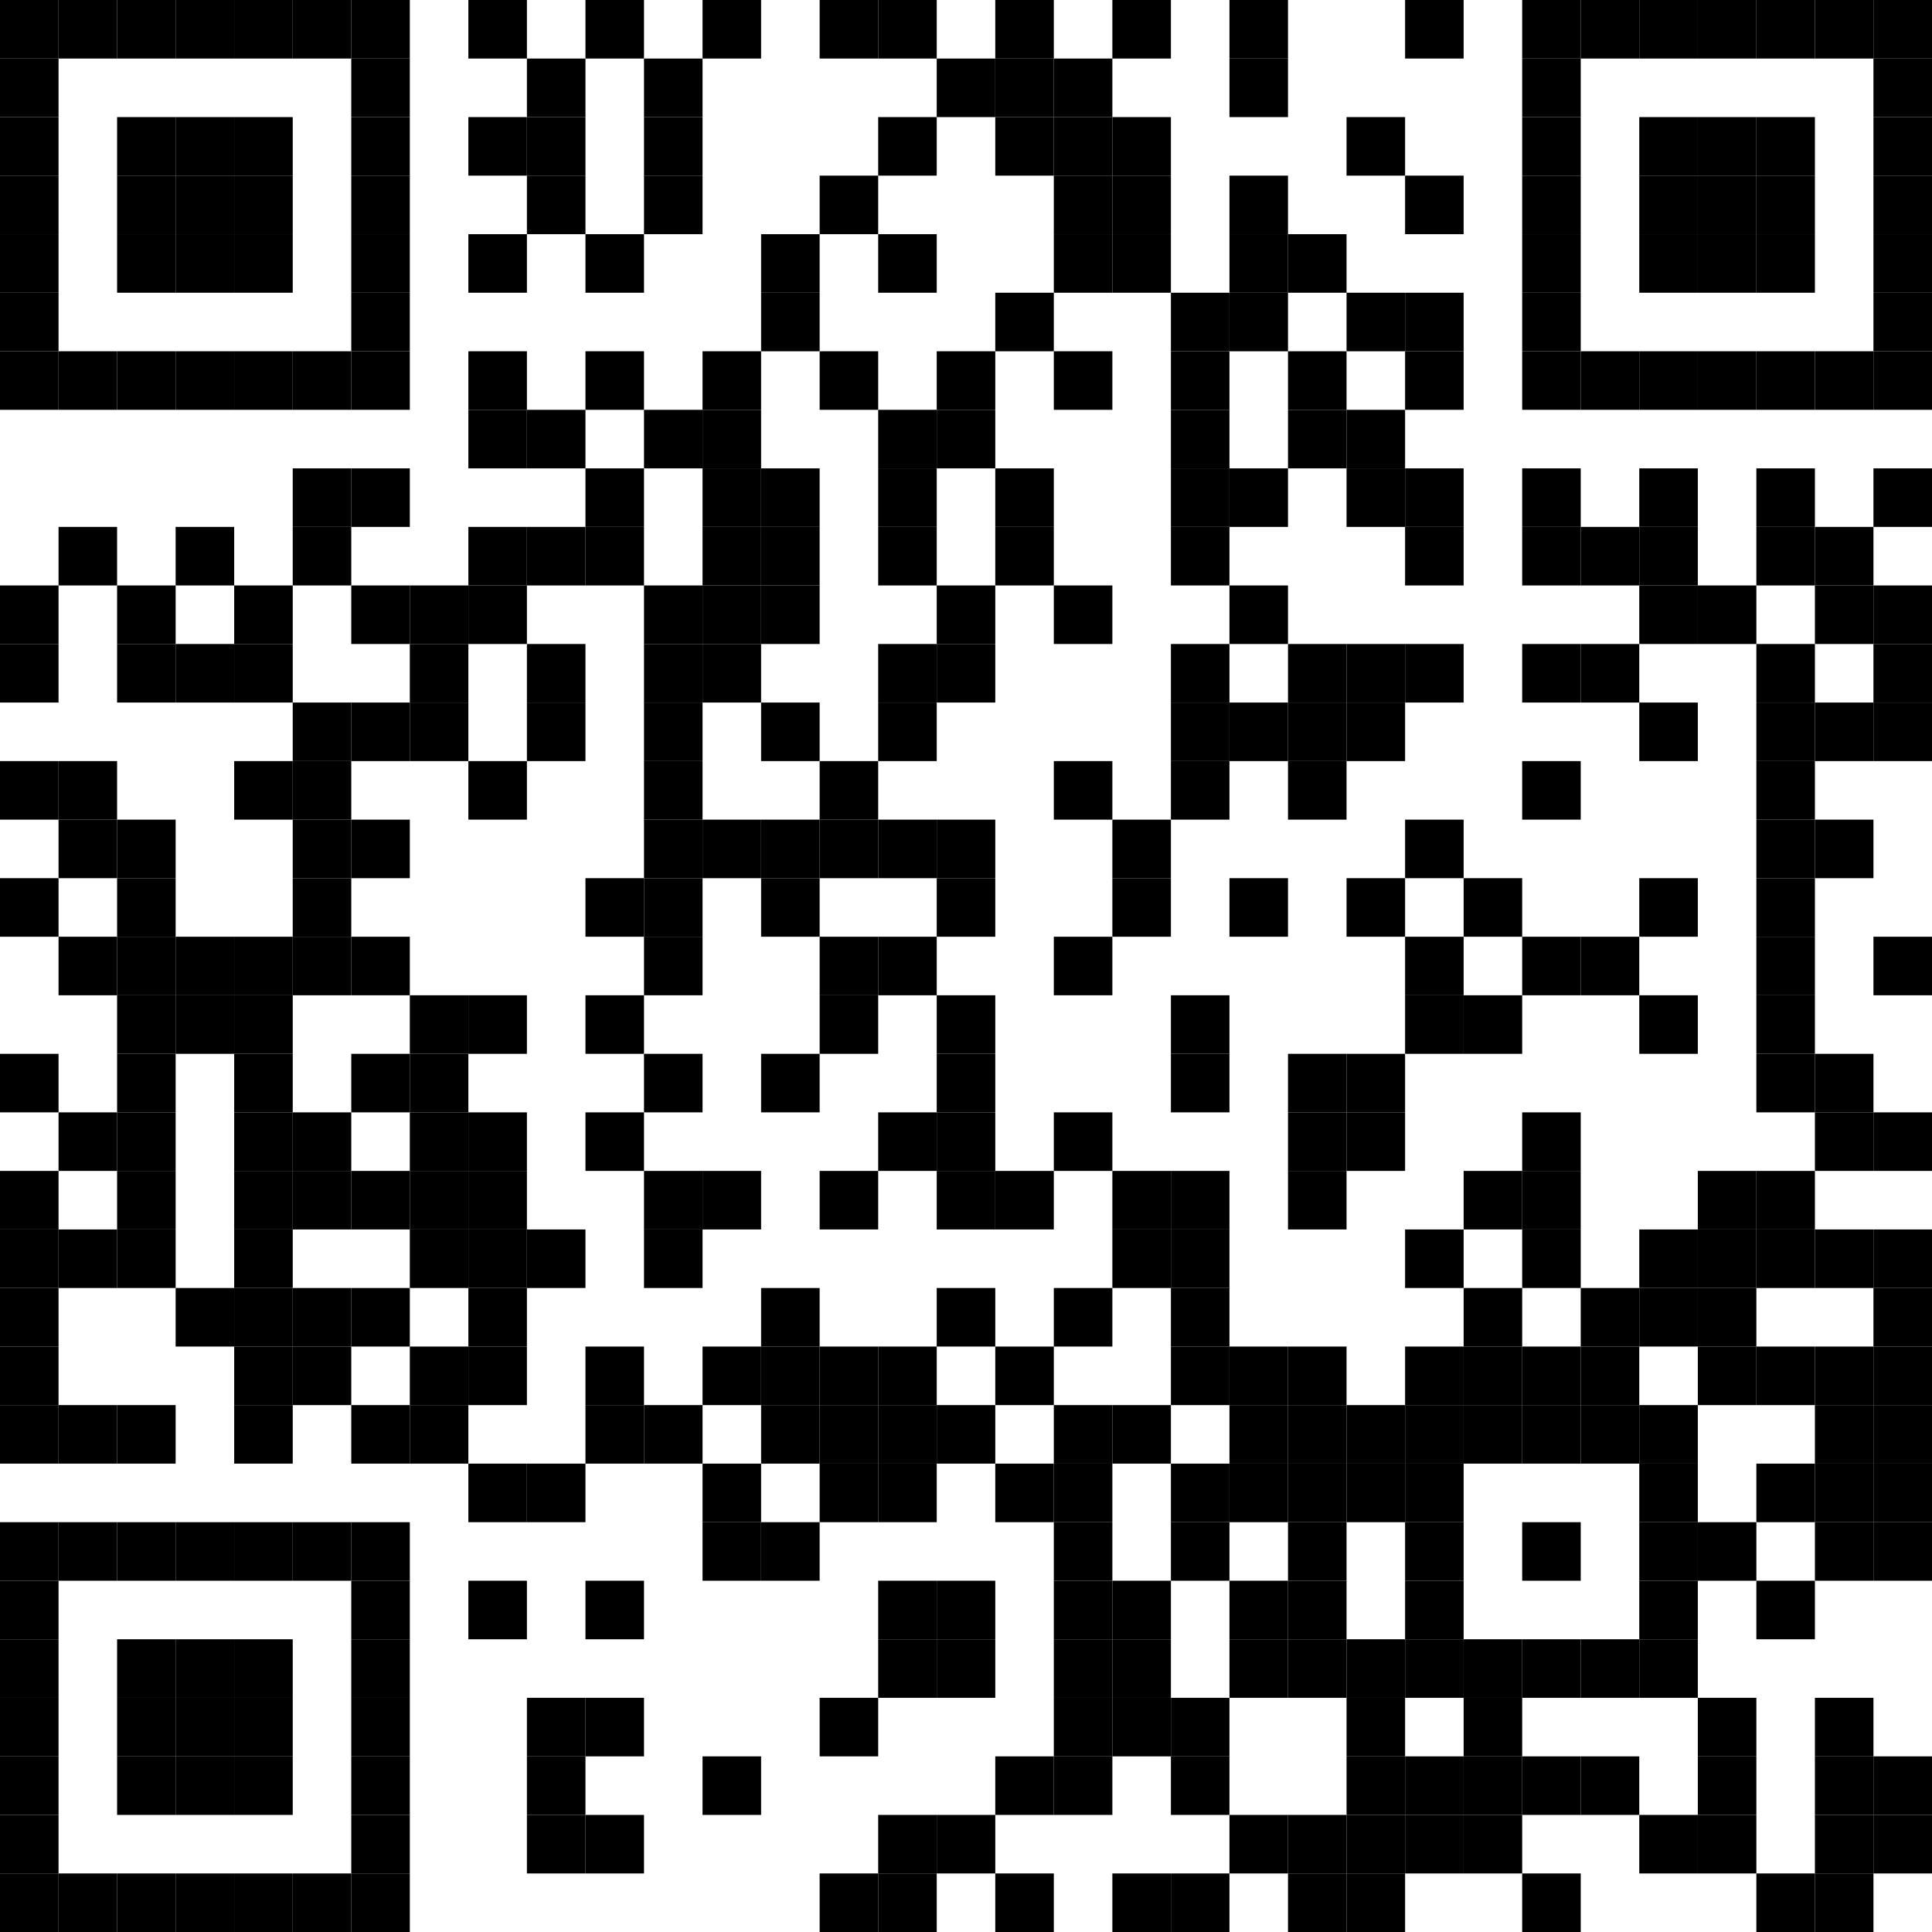 <?xml version="1.0" encoding="UTF-8"?> <svg xmlns="http://www.w3.org/2000/svg" xmlns:xlink="http://www.w3.org/1999/xlink" version="1.1" width="500px" height="500px" viewBox="0 0 500 500"><defs><rect id="block" width="15.152" height="15.152" fill="#000000" fill-opacity="1"></rect></defs><rect x="0" y="0" width="500" height="500" fill="#ffffff" fill-opacity="1"></rect><use x="0" y="0" xlink:href="#block"></use><use x="15.152" y="0" xlink:href="#block"></use><use x="30.303" y="0" xlink:href="#block"></use><use x="45.455" y="0" xlink:href="#block"></use><use x="60.606" y="0" xlink:href="#block"></use><use x="75.758" y="0" xlink:href="#block"></use><use x="90.909" y="0" xlink:href="#block"></use><use x="121.212" y="0" xlink:href="#block"></use><use x="151.515" y="0" xlink:href="#block"></use><use x="181.818" y="0" xlink:href="#block"></use><use x="212.121" y="0" xlink:href="#block"></use><use x="227.273" y="0" xlink:href="#block"></use><use x="257.576" y="0" xlink:href="#block"></use><use x="287.879" y="0" xlink:href="#block"></use><use x="318.182" y="0" xlink:href="#block"></use><use x="363.636" y="0" xlink:href="#block"></use><use x="393.939" y="0" xlink:href="#block"></use><use x="409.091" y="0" xlink:href="#block"></use><use x="424.242" y="0" xlink:href="#block"></use><use x="439.394" y="0" xlink:href="#block"></use><use x="454.545" y="0" xlink:href="#block"></use><use x="469.697" y="0" xlink:href="#block"></use><use x="484.848" y="0" xlink:href="#block"></use><use x="0" y="15.152" xlink:href="#block"></use><use x="90.909" y="15.152" xlink:href="#block"></use><use x="136.364" y="15.152" xlink:href="#block"></use><use x="166.667" y="15.152" xlink:href="#block"></use><use x="242.424" y="15.152" xlink:href="#block"></use><use x="257.576" y="15.152" xlink:href="#block"></use><use x="272.727" y="15.152" xlink:href="#block"></use><use x="318.182" y="15.152" xlink:href="#block"></use><use x="393.939" y="15.152" xlink:href="#block"></use><use x="484.848" y="15.152" xlink:href="#block"></use><use x="0" y="30.303" xlink:href="#block"></use><use x="30.303" y="30.303" xlink:href="#block"></use><use x="45.455" y="30.303" xlink:href="#block"></use><use x="60.606" y="30.303" xlink:href="#block"></use><use x="90.909" y="30.303" xlink:href="#block"></use><use x="121.212" y="30.303" xlink:href="#block"></use><use x="136.364" y="30.303" xlink:href="#block"></use><use x="166.667" y="30.303" xlink:href="#block"></use><use x="227.273" y="30.303" xlink:href="#block"></use><use x="257.576" y="30.303" xlink:href="#block"></use><use x="272.727" y="30.303" xlink:href="#block"></use><use x="287.879" y="30.303" xlink:href="#block"></use><use x="348.485" y="30.303" xlink:href="#block"></use><use x="393.939" y="30.303" xlink:href="#block"></use><use x="424.242" y="30.303" xlink:href="#block"></use><use x="439.394" y="30.303" xlink:href="#block"></use><use x="454.545" y="30.303" xlink:href="#block"></use><use x="484.848" y="30.303" xlink:href="#block"></use><use x="0" y="45.455" xlink:href="#block"></use><use x="30.303" y="45.455" xlink:href="#block"></use><use x="45.455" y="45.455" xlink:href="#block"></use><use x="60.606" y="45.455" xlink:href="#block"></use><use x="90.909" y="45.455" xlink:href="#block"></use><use x="136.364" y="45.455" xlink:href="#block"></use><use x="166.667" y="45.455" xlink:href="#block"></use><use x="212.121" y="45.455" xlink:href="#block"></use><use x="272.727" y="45.455" xlink:href="#block"></use><use x="287.879" y="45.455" xlink:href="#block"></use><use x="318.182" y="45.455" xlink:href="#block"></use><use x="363.636" y="45.455" xlink:href="#block"></use><use x="393.939" y="45.455" xlink:href="#block"></use><use x="424.242" y="45.455" xlink:href="#block"></use><use x="439.394" y="45.455" xlink:href="#block"></use><use x="454.545" y="45.455" xlink:href="#block"></use><use x="484.848" y="45.455" xlink:href="#block"></use><use x="0" y="60.606" xlink:href="#block"></use><use x="30.303" y="60.606" xlink:href="#block"></use><use x="45.455" y="60.606" xlink:href="#block"></use><use x="60.606" y="60.606" xlink:href="#block"></use><use x="90.909" y="60.606" xlink:href="#block"></use><use x="121.212" y="60.606" xlink:href="#block"></use><use x="151.515" y="60.606" xlink:href="#block"></use><use x="196.97" y="60.606" xlink:href="#block"></use><use x="227.273" y="60.606" xlink:href="#block"></use><use x="272.727" y="60.606" xlink:href="#block"></use><use x="287.879" y="60.606" xlink:href="#block"></use><use x="318.182" y="60.606" xlink:href="#block"></use><use x="333.333" y="60.606" xlink:href="#block"></use><use x="393.939" y="60.606" xlink:href="#block"></use><use x="424.242" y="60.606" xlink:href="#block"></use><use x="439.394" y="60.606" xlink:href="#block"></use><use x="454.545" y="60.606" xlink:href="#block"></use><use x="484.848" y="60.606" xlink:href="#block"></use><use x="0" y="75.758" xlink:href="#block"></use><use x="90.909" y="75.758" xlink:href="#block"></use><use x="196.97" y="75.758" xlink:href="#block"></use><use x="257.576" y="75.758" xlink:href="#block"></use><use x="303.03" y="75.758" xlink:href="#block"></use><use x="318.182" y="75.758" xlink:href="#block"></use><use x="348.485" y="75.758" xlink:href="#block"></use><use x="363.636" y="75.758" xlink:href="#block"></use><use x="393.939" y="75.758" xlink:href="#block"></use><use x="484.848" y="75.758" xlink:href="#block"></use><use x="0" y="90.909" xlink:href="#block"></use><use x="15.152" y="90.909" xlink:href="#block"></use><use x="30.303" y="90.909" xlink:href="#block"></use><use x="45.455" y="90.909" xlink:href="#block"></use><use x="60.606" y="90.909" xlink:href="#block"></use><use x="75.758" y="90.909" xlink:href="#block"></use><use x="90.909" y="90.909" xlink:href="#block"></use><use x="121.212" y="90.909" xlink:href="#block"></use><use x="151.515" y="90.909" xlink:href="#block"></use><use x="181.818" y="90.909" xlink:href="#block"></use><use x="212.121" y="90.909" xlink:href="#block"></use><use x="242.424" y="90.909" xlink:href="#block"></use><use x="272.727" y="90.909" xlink:href="#block"></use><use x="303.03" y="90.909" xlink:href="#block"></use><use x="333.333" y="90.909" xlink:href="#block"></use><use x="363.636" y="90.909" xlink:href="#block"></use><use x="393.939" y="90.909" xlink:href="#block"></use><use x="409.091" y="90.909" xlink:href="#block"></use><use x="424.242" y="90.909" xlink:href="#block"></use><use x="439.394" y="90.909" xlink:href="#block"></use><use x="454.545" y="90.909" xlink:href="#block"></use><use x="469.697" y="90.909" xlink:href="#block"></use><use x="484.848" y="90.909" xlink:href="#block"></use><use x="121.212" y="106.061" xlink:href="#block"></use><use x="136.364" y="106.061" xlink:href="#block"></use><use x="166.667" y="106.061" xlink:href="#block"></use><use x="181.818" y="106.061" xlink:href="#block"></use><use x="227.273" y="106.061" xlink:href="#block"></use><use x="242.424" y="106.061" xlink:href="#block"></use><use x="303.03" y="106.061" xlink:href="#block"></use><use x="333.333" y="106.061" xlink:href="#block"></use><use x="348.485" y="106.061" xlink:href="#block"></use><use x="75.758" y="121.212" xlink:href="#block"></use><use x="90.909" y="121.212" xlink:href="#block"></use><use x="151.515" y="121.212" xlink:href="#block"></use><use x="181.818" y="121.212" xlink:href="#block"></use><use x="196.97" y="121.212" xlink:href="#block"></use><use x="227.273" y="121.212" xlink:href="#block"></use><use x="257.576" y="121.212" xlink:href="#block"></use><use x="303.03" y="121.212" xlink:href="#block"></use><use x="318.182" y="121.212" xlink:href="#block"></use><use x="348.485" y="121.212" xlink:href="#block"></use><use x="363.636" y="121.212" xlink:href="#block"></use><use x="393.939" y="121.212" xlink:href="#block"></use><use x="424.242" y="121.212" xlink:href="#block"></use><use x="454.545" y="121.212" xlink:href="#block"></use><use x="484.848" y="121.212" xlink:href="#block"></use><use x="15.152" y="136.364" xlink:href="#block"></use><use x="45.455" y="136.364" xlink:href="#block"></use><use x="75.758" y="136.364" xlink:href="#block"></use><use x="121.212" y="136.364" xlink:href="#block"></use><use x="136.364" y="136.364" xlink:href="#block"></use><use x="151.515" y="136.364" xlink:href="#block"></use><use x="181.818" y="136.364" xlink:href="#block"></use><use x="196.97" y="136.364" xlink:href="#block"></use><use x="227.273" y="136.364" xlink:href="#block"></use><use x="257.576" y="136.364" xlink:href="#block"></use><use x="303.03" y="136.364" xlink:href="#block"></use><use x="363.636" y="136.364" xlink:href="#block"></use><use x="393.939" y="136.364" xlink:href="#block"></use><use x="409.091" y="136.364" xlink:href="#block"></use><use x="424.242" y="136.364" xlink:href="#block"></use><use x="454.545" y="136.364" xlink:href="#block"></use><use x="469.697" y="136.364" xlink:href="#block"></use><use x="0" y="151.515" xlink:href="#block"></use><use x="30.303" y="151.515" xlink:href="#block"></use><use x="60.606" y="151.515" xlink:href="#block"></use><use x="90.909" y="151.515" xlink:href="#block"></use><use x="106.061" y="151.515" xlink:href="#block"></use><use x="121.212" y="151.515" xlink:href="#block"></use><use x="166.667" y="151.515" xlink:href="#block"></use><use x="181.818" y="151.515" xlink:href="#block"></use><use x="196.97" y="151.515" xlink:href="#block"></use><use x="242.424" y="151.515" xlink:href="#block"></use><use x="272.727" y="151.515" xlink:href="#block"></use><use x="318.182" y="151.515" xlink:href="#block"></use><use x="424.242" y="151.515" xlink:href="#block"></use><use x="439.394" y="151.515" xlink:href="#block"></use><use x="469.697" y="151.515" xlink:href="#block"></use><use x="484.848" y="151.515" xlink:href="#block"></use><use x="0" y="166.667" xlink:href="#block"></use><use x="30.303" y="166.667" xlink:href="#block"></use><use x="45.455" y="166.667" xlink:href="#block"></use><use x="60.606" y="166.667" xlink:href="#block"></use><use x="106.061" y="166.667" xlink:href="#block"></use><use x="136.364" y="166.667" xlink:href="#block"></use><use x="166.667" y="166.667" xlink:href="#block"></use><use x="181.818" y="166.667" xlink:href="#block"></use><use x="227.273" y="166.667" xlink:href="#block"></use><use x="242.424" y="166.667" xlink:href="#block"></use><use x="303.03" y="166.667" xlink:href="#block"></use><use x="333.333" y="166.667" xlink:href="#block"></use><use x="348.485" y="166.667" xlink:href="#block"></use><use x="363.636" y="166.667" xlink:href="#block"></use><use x="393.939" y="166.667" xlink:href="#block"></use><use x="409.091" y="166.667" xlink:href="#block"></use><use x="454.545" y="166.667" xlink:href="#block"></use><use x="484.848" y="166.667" xlink:href="#block"></use><use x="75.758" y="181.818" xlink:href="#block"></use><use x="90.909" y="181.818" xlink:href="#block"></use><use x="106.061" y="181.818" xlink:href="#block"></use><use x="136.364" y="181.818" xlink:href="#block"></use><use x="166.667" y="181.818" xlink:href="#block"></use><use x="196.97" y="181.818" xlink:href="#block"></use><use x="227.273" y="181.818" xlink:href="#block"></use><use x="303.03" y="181.818" xlink:href="#block"></use><use x="318.182" y="181.818" xlink:href="#block"></use><use x="333.333" y="181.818" xlink:href="#block"></use><use x="348.485" y="181.818" xlink:href="#block"></use><use x="424.242" y="181.818" xlink:href="#block"></use><use x="454.545" y="181.818" xlink:href="#block"></use><use x="469.697" y="181.818" xlink:href="#block"></use><use x="484.848" y="181.818" xlink:href="#block"></use><use x="0" y="196.97" xlink:href="#block"></use><use x="15.152" y="196.97" xlink:href="#block"></use><use x="60.606" y="196.97" xlink:href="#block"></use><use x="75.758" y="196.97" xlink:href="#block"></use><use x="121.212" y="196.97" xlink:href="#block"></use><use x="166.667" y="196.97" xlink:href="#block"></use><use x="212.121" y="196.97" xlink:href="#block"></use><use x="272.727" y="196.97" xlink:href="#block"></use><use x="303.03" y="196.97" xlink:href="#block"></use><use x="333.333" y="196.97" xlink:href="#block"></use><use x="393.939" y="196.97" xlink:href="#block"></use><use x="454.545" y="196.97" xlink:href="#block"></use><use x="15.152" y="212.121" xlink:href="#block"></use><use x="30.303" y="212.121" xlink:href="#block"></use><use x="75.758" y="212.121" xlink:href="#block"></use><use x="90.909" y="212.121" xlink:href="#block"></use><use x="166.667" y="212.121" xlink:href="#block"></use><use x="181.818" y="212.121" xlink:href="#block"></use><use x="196.97" y="212.121" xlink:href="#block"></use><use x="212.121" y="212.121" xlink:href="#block"></use><use x="227.273" y="212.121" xlink:href="#block"></use><use x="242.424" y="212.121" xlink:href="#block"></use><use x="287.879" y="212.121" xlink:href="#block"></use><use x="363.636" y="212.121" xlink:href="#block"></use><use x="454.545" y="212.121" xlink:href="#block"></use><use x="469.697" y="212.121" xlink:href="#block"></use><use x="0" y="227.273" xlink:href="#block"></use><use x="30.303" y="227.273" xlink:href="#block"></use><use x="75.758" y="227.273" xlink:href="#block"></use><use x="151.515" y="227.273" xlink:href="#block"></use><use x="166.667" y="227.273" xlink:href="#block"></use><use x="196.97" y="227.273" xlink:href="#block"></use><use x="242.424" y="227.273" xlink:href="#block"></use><use x="287.879" y="227.273" xlink:href="#block"></use><use x="318.182" y="227.273" xlink:href="#block"></use><use x="348.485" y="227.273" xlink:href="#block"></use><use x="378.788" y="227.273" xlink:href="#block"></use><use x="424.242" y="227.273" xlink:href="#block"></use><use x="454.545" y="227.273" xlink:href="#block"></use><use x="15.152" y="242.424" xlink:href="#block"></use><use x="30.303" y="242.424" xlink:href="#block"></use><use x="45.455" y="242.424" xlink:href="#block"></use><use x="60.606" y="242.424" xlink:href="#block"></use><use x="75.758" y="242.424" xlink:href="#block"></use><use x="90.909" y="242.424" xlink:href="#block"></use><use x="166.667" y="242.424" xlink:href="#block"></use><use x="212.121" y="242.424" xlink:href="#block"></use><use x="227.273" y="242.424" xlink:href="#block"></use><use x="272.727" y="242.424" xlink:href="#block"></use><use x="363.636" y="242.424" xlink:href="#block"></use><use x="393.939" y="242.424" xlink:href="#block"></use><use x="409.091" y="242.424" xlink:href="#block"></use><use x="454.545" y="242.424" xlink:href="#block"></use><use x="484.848" y="242.424" xlink:href="#block"></use><use x="30.303" y="257.576" xlink:href="#block"></use><use x="45.455" y="257.576" xlink:href="#block"></use><use x="60.606" y="257.576" xlink:href="#block"></use><use x="106.061" y="257.576" xlink:href="#block"></use><use x="121.212" y="257.576" xlink:href="#block"></use><use x="151.515" y="257.576" xlink:href="#block"></use><use x="212.121" y="257.576" xlink:href="#block"></use><use x="242.424" y="257.576" xlink:href="#block"></use><use x="303.03" y="257.576" xlink:href="#block"></use><use x="363.636" y="257.576" xlink:href="#block"></use><use x="378.788" y="257.576" xlink:href="#block"></use><use x="424.242" y="257.576" xlink:href="#block"></use><use x="454.545" y="257.576" xlink:href="#block"></use><use x="0" y="272.727" xlink:href="#block"></use><use x="30.303" y="272.727" xlink:href="#block"></use><use x="60.606" y="272.727" xlink:href="#block"></use><use x="90.909" y="272.727" xlink:href="#block"></use><use x="106.061" y="272.727" xlink:href="#block"></use><use x="166.667" y="272.727" xlink:href="#block"></use><use x="196.97" y="272.727" xlink:href="#block"></use><use x="242.424" y="272.727" xlink:href="#block"></use><use x="303.03" y="272.727" xlink:href="#block"></use><use x="333.333" y="272.727" xlink:href="#block"></use><use x="348.485" y="272.727" xlink:href="#block"></use><use x="454.545" y="272.727" xlink:href="#block"></use><use x="469.697" y="272.727" xlink:href="#block"></use><use x="15.152" y="287.879" xlink:href="#block"></use><use x="30.303" y="287.879" xlink:href="#block"></use><use x="60.606" y="287.879" xlink:href="#block"></use><use x="75.758" y="287.879" xlink:href="#block"></use><use x="106.061" y="287.879" xlink:href="#block"></use><use x="121.212" y="287.879" xlink:href="#block"></use><use x="151.515" y="287.879" xlink:href="#block"></use><use x="227.273" y="287.879" xlink:href="#block"></use><use x="242.424" y="287.879" xlink:href="#block"></use><use x="272.727" y="287.879" xlink:href="#block"></use><use x="333.333" y="287.879" xlink:href="#block"></use><use x="348.485" y="287.879" xlink:href="#block"></use><use x="393.939" y="287.879" xlink:href="#block"></use><use x="469.697" y="287.879" xlink:href="#block"></use><use x="484.848" y="287.879" xlink:href="#block"></use><use x="0" y="303.03" xlink:href="#block"></use><use x="30.303" y="303.03" xlink:href="#block"></use><use x="60.606" y="303.03" xlink:href="#block"></use><use x="75.758" y="303.03" xlink:href="#block"></use><use x="90.909" y="303.03" xlink:href="#block"></use><use x="106.061" y="303.03" xlink:href="#block"></use><use x="121.212" y="303.03" xlink:href="#block"></use><use x="166.667" y="303.03" xlink:href="#block"></use><use x="181.818" y="303.03" xlink:href="#block"></use><use x="212.121" y="303.03" xlink:href="#block"></use><use x="242.424" y="303.03" xlink:href="#block"></use><use x="257.576" y="303.03" xlink:href="#block"></use><use x="287.879" y="303.03" xlink:href="#block"></use><use x="303.03" y="303.03" xlink:href="#block"></use><use x="333.333" y="303.03" xlink:href="#block"></use><use x="378.788" y="303.03" xlink:href="#block"></use><use x="393.939" y="303.03" xlink:href="#block"></use><use x="439.394" y="303.03" xlink:href="#block"></use><use x="454.545" y="303.03" xlink:href="#block"></use><use x="0" y="318.182" xlink:href="#block"></use><use x="15.152" y="318.182" xlink:href="#block"></use><use x="30.303" y="318.182" xlink:href="#block"></use><use x="60.606" y="318.182" xlink:href="#block"></use><use x="106.061" y="318.182" xlink:href="#block"></use><use x="121.212" y="318.182" xlink:href="#block"></use><use x="136.364" y="318.182" xlink:href="#block"></use><use x="166.667" y="318.182" xlink:href="#block"></use><use x="287.879" y="318.182" xlink:href="#block"></use><use x="303.03" y="318.182" xlink:href="#block"></use><use x="363.636" y="318.182" xlink:href="#block"></use><use x="393.939" y="318.182" xlink:href="#block"></use><use x="424.242" y="318.182" xlink:href="#block"></use><use x="439.394" y="318.182" xlink:href="#block"></use><use x="454.545" y="318.182" xlink:href="#block"></use><use x="469.697" y="318.182" xlink:href="#block"></use><use x="484.848" y="318.182" xlink:href="#block"></use><use x="0" y="333.333" xlink:href="#block"></use><use x="45.455" y="333.333" xlink:href="#block"></use><use x="60.606" y="333.333" xlink:href="#block"></use><use x="75.758" y="333.333" xlink:href="#block"></use><use x="90.909" y="333.333" xlink:href="#block"></use><use x="121.212" y="333.333" xlink:href="#block"></use><use x="196.97" y="333.333" xlink:href="#block"></use><use x="242.424" y="333.333" xlink:href="#block"></use><use x="272.727" y="333.333" xlink:href="#block"></use><use x="303.03" y="333.333" xlink:href="#block"></use><use x="378.788" y="333.333" xlink:href="#block"></use><use x="409.091" y="333.333" xlink:href="#block"></use><use x="424.242" y="333.333" xlink:href="#block"></use><use x="439.394" y="333.333" xlink:href="#block"></use><use x="484.848" y="333.333" xlink:href="#block"></use><use x="0" y="348.485" xlink:href="#block"></use><use x="60.606" y="348.485" xlink:href="#block"></use><use x="75.758" y="348.485" xlink:href="#block"></use><use x="106.061" y="348.485" xlink:href="#block"></use><use x="121.212" y="348.485" xlink:href="#block"></use><use x="151.515" y="348.485" xlink:href="#block"></use><use x="181.818" y="348.485" xlink:href="#block"></use><use x="196.97" y="348.485" xlink:href="#block"></use><use x="212.121" y="348.485" xlink:href="#block"></use><use x="227.273" y="348.485" xlink:href="#block"></use><use x="257.576" y="348.485" xlink:href="#block"></use><use x="303.03" y="348.485" xlink:href="#block"></use><use x="318.182" y="348.485" xlink:href="#block"></use><use x="333.333" y="348.485" xlink:href="#block"></use><use x="363.636" y="348.485" xlink:href="#block"></use><use x="378.788" y="348.485" xlink:href="#block"></use><use x="393.939" y="348.485" xlink:href="#block"></use><use x="409.091" y="348.485" xlink:href="#block"></use><use x="439.394" y="348.485" xlink:href="#block"></use><use x="454.545" y="348.485" xlink:href="#block"></use><use x="469.697" y="348.485" xlink:href="#block"></use><use x="484.848" y="348.485" xlink:href="#block"></use><use x="0" y="363.636" xlink:href="#block"></use><use x="15.152" y="363.636" xlink:href="#block"></use><use x="30.303" y="363.636" xlink:href="#block"></use><use x="60.606" y="363.636" xlink:href="#block"></use><use x="90.909" y="363.636" xlink:href="#block"></use><use x="106.061" y="363.636" xlink:href="#block"></use><use x="151.515" y="363.636" xlink:href="#block"></use><use x="166.667" y="363.636" xlink:href="#block"></use><use x="196.97" y="363.636" xlink:href="#block"></use><use x="212.121" y="363.636" xlink:href="#block"></use><use x="227.273" y="363.636" xlink:href="#block"></use><use x="242.424" y="363.636" xlink:href="#block"></use><use x="272.727" y="363.636" xlink:href="#block"></use><use x="287.879" y="363.636" xlink:href="#block"></use><use x="318.182" y="363.636" xlink:href="#block"></use><use x="333.333" y="363.636" xlink:href="#block"></use><use x="348.485" y="363.636" xlink:href="#block"></use><use x="363.636" y="363.636" xlink:href="#block"></use><use x="378.788" y="363.636" xlink:href="#block"></use><use x="393.939" y="363.636" xlink:href="#block"></use><use x="409.091" y="363.636" xlink:href="#block"></use><use x="424.242" y="363.636" xlink:href="#block"></use><use x="469.697" y="363.636" xlink:href="#block"></use><use x="484.848" y="363.636" xlink:href="#block"></use><use x="121.212" y="378.788" xlink:href="#block"></use><use x="136.364" y="378.788" xlink:href="#block"></use><use x="181.818" y="378.788" xlink:href="#block"></use><use x="212.121" y="378.788" xlink:href="#block"></use><use x="227.273" y="378.788" xlink:href="#block"></use><use x="257.576" y="378.788" xlink:href="#block"></use><use x="272.727" y="378.788" xlink:href="#block"></use><use x="303.03" y="378.788" xlink:href="#block"></use><use x="318.182" y="378.788" xlink:href="#block"></use><use x="333.333" y="378.788" xlink:href="#block"></use><use x="348.485" y="378.788" xlink:href="#block"></use><use x="363.636" y="378.788" xlink:href="#block"></use><use x="424.242" y="378.788" xlink:href="#block"></use><use x="454.545" y="378.788" xlink:href="#block"></use><use x="469.697" y="378.788" xlink:href="#block"></use><use x="484.848" y="378.788" xlink:href="#block"></use><use x="0" y="393.939" xlink:href="#block"></use><use x="15.152" y="393.939" xlink:href="#block"></use><use x="30.303" y="393.939" xlink:href="#block"></use><use x="45.455" y="393.939" xlink:href="#block"></use><use x="60.606" y="393.939" xlink:href="#block"></use><use x="75.758" y="393.939" xlink:href="#block"></use><use x="90.909" y="393.939" xlink:href="#block"></use><use x="181.818" y="393.939" xlink:href="#block"></use><use x="196.97" y="393.939" xlink:href="#block"></use><use x="272.727" y="393.939" xlink:href="#block"></use><use x="303.03" y="393.939" xlink:href="#block"></use><use x="333.333" y="393.939" xlink:href="#block"></use><use x="363.636" y="393.939" xlink:href="#block"></use><use x="393.939" y="393.939" xlink:href="#block"></use><use x="424.242" y="393.939" xlink:href="#block"></use><use x="439.394" y="393.939" xlink:href="#block"></use><use x="469.697" y="393.939" xlink:href="#block"></use><use x="484.848" y="393.939" xlink:href="#block"></use><use x="0" y="409.091" xlink:href="#block"></use><use x="90.909" y="409.091" xlink:href="#block"></use><use x="121.212" y="409.091" xlink:href="#block"></use><use x="151.515" y="409.091" xlink:href="#block"></use><use x="227.273" y="409.091" xlink:href="#block"></use><use x="242.424" y="409.091" xlink:href="#block"></use><use x="272.727" y="409.091" xlink:href="#block"></use><use x="287.879" y="409.091" xlink:href="#block"></use><use x="318.182" y="409.091" xlink:href="#block"></use><use x="333.333" y="409.091" xlink:href="#block"></use><use x="363.636" y="409.091" xlink:href="#block"></use><use x="424.242" y="409.091" xlink:href="#block"></use><use x="454.545" y="409.091" xlink:href="#block"></use><use x="0" y="424.242" xlink:href="#block"></use><use x="30.303" y="424.242" xlink:href="#block"></use><use x="45.455" y="424.242" xlink:href="#block"></use><use x="60.606" y="424.242" xlink:href="#block"></use><use x="90.909" y="424.242" xlink:href="#block"></use><use x="227.273" y="424.242" xlink:href="#block"></use><use x="242.424" y="424.242" xlink:href="#block"></use><use x="272.727" y="424.242" xlink:href="#block"></use><use x="287.879" y="424.242" xlink:href="#block"></use><use x="318.182" y="424.242" xlink:href="#block"></use><use x="333.333" y="424.242" xlink:href="#block"></use><use x="348.485" y="424.242" xlink:href="#block"></use><use x="363.636" y="424.242" xlink:href="#block"></use><use x="378.788" y="424.242" xlink:href="#block"></use><use x="393.939" y="424.242" xlink:href="#block"></use><use x="409.091" y="424.242" xlink:href="#block"></use><use x="424.242" y="424.242" xlink:href="#block"></use><use x="0" y="439.394" xlink:href="#block"></use><use x="30.303" y="439.394" xlink:href="#block"></use><use x="45.455" y="439.394" xlink:href="#block"></use><use x="60.606" y="439.394" xlink:href="#block"></use><use x="90.909" y="439.394" xlink:href="#block"></use><use x="136.364" y="439.394" xlink:href="#block"></use><use x="151.515" y="439.394" xlink:href="#block"></use><use x="212.121" y="439.394" xlink:href="#block"></use><use x="272.727" y="439.394" xlink:href="#block"></use><use x="287.879" y="439.394" xlink:href="#block"></use><use x="303.03" y="439.394" xlink:href="#block"></use><use x="348.485" y="439.394" xlink:href="#block"></use><use x="378.788" y="439.394" xlink:href="#block"></use><use x="439.394" y="439.394" xlink:href="#block"></use><use x="469.697" y="439.394" xlink:href="#block"></use><use x="0" y="454.545" xlink:href="#block"></use><use x="30.303" y="454.545" xlink:href="#block"></use><use x="45.455" y="454.545" xlink:href="#block"></use><use x="60.606" y="454.545" xlink:href="#block"></use><use x="90.909" y="454.545" xlink:href="#block"></use><use x="136.364" y="454.545" xlink:href="#block"></use><use x="181.818" y="454.545" xlink:href="#block"></use><use x="257.576" y="454.545" xlink:href="#block"></use><use x="272.727" y="454.545" xlink:href="#block"></use><use x="303.03" y="454.545" xlink:href="#block"></use><use x="348.485" y="454.545" xlink:href="#block"></use><use x="363.636" y="454.545" xlink:href="#block"></use><use x="378.788" y="454.545" xlink:href="#block"></use><use x="393.939" y="454.545" xlink:href="#block"></use><use x="409.091" y="454.545" xlink:href="#block"></use><use x="439.394" y="454.545" xlink:href="#block"></use><use x="469.697" y="454.545" xlink:href="#block"></use><use x="484.848" y="454.545" xlink:href="#block"></use><use x="0" y="469.697" xlink:href="#block"></use><use x="90.909" y="469.697" xlink:href="#block"></use><use x="136.364" y="469.697" xlink:href="#block"></use><use x="151.515" y="469.697" xlink:href="#block"></use><use x="227.273" y="469.697" xlink:href="#block"></use><use x="242.424" y="469.697" xlink:href="#block"></use><use x="318.182" y="469.697" xlink:href="#block"></use><use x="333.333" y="469.697" xlink:href="#block"></use><use x="348.485" y="469.697" xlink:href="#block"></use><use x="363.636" y="469.697" xlink:href="#block"></use><use x="378.788" y="469.697" xlink:href="#block"></use><use x="424.242" y="469.697" xlink:href="#block"></use><use x="439.394" y="469.697" xlink:href="#block"></use><use x="469.697" y="469.697" xlink:href="#block"></use><use x="484.848" y="469.697" xlink:href="#block"></use><use x="0" y="484.848" xlink:href="#block"></use><use x="15.152" y="484.848" xlink:href="#block"></use><use x="30.303" y="484.848" xlink:href="#block"></use><use x="45.455" y="484.848" xlink:href="#block"></use><use x="60.606" y="484.848" xlink:href="#block"></use><use x="75.758" y="484.848" xlink:href="#block"></use><use x="90.909" y="484.848" xlink:href="#block"></use><use x="212.121" y="484.848" xlink:href="#block"></use><use x="227.273" y="484.848" xlink:href="#block"></use><use x="257.576" y="484.848" xlink:href="#block"></use><use x="287.879" y="484.848" xlink:href="#block"></use><use x="303.03" y="484.848" xlink:href="#block"></use><use x="333.333" y="484.848" xlink:href="#block"></use><use x="348.485" y="484.848" xlink:href="#block"></use><use x="393.939" y="484.848" xlink:href="#block"></use><use x="454.545" y="484.848" xlink:href="#block"></use><use x="469.697" y="484.848" xlink:href="#block"></use></svg> 